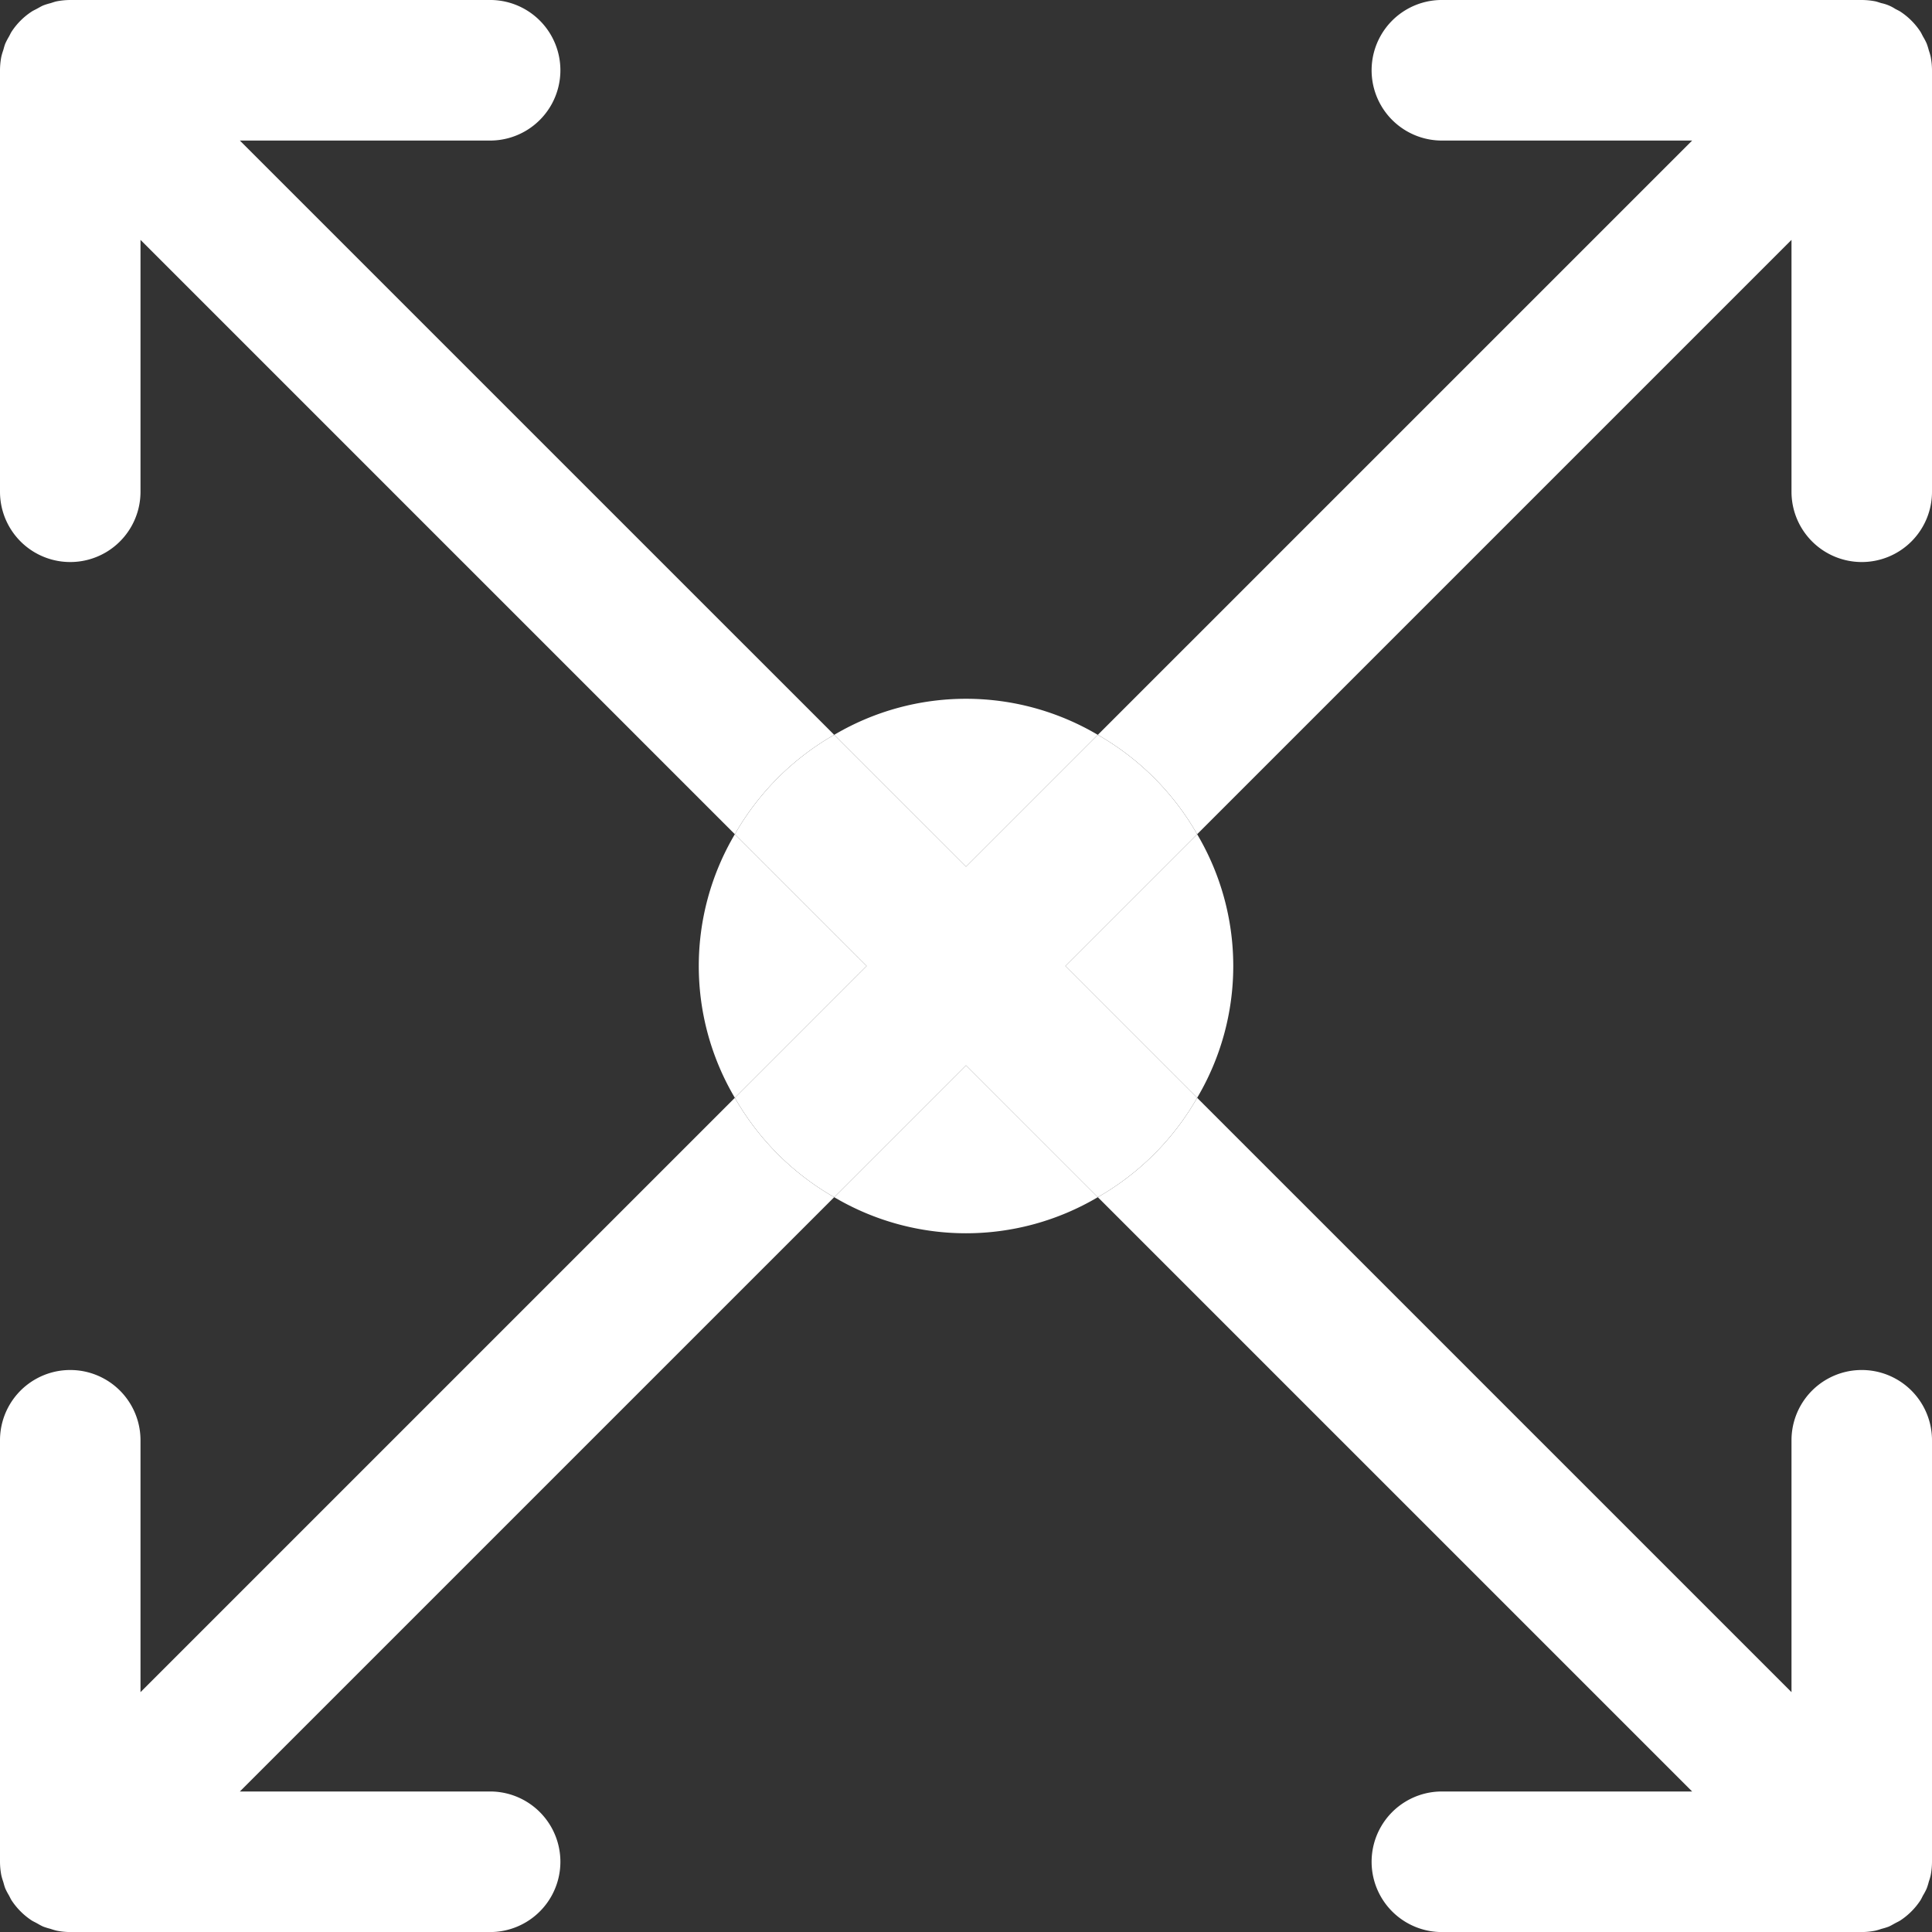 <?xml version="1.0" encoding="UTF-8"?>
<svg xmlns="http://www.w3.org/2000/svg" width="47.826" height="47.827" viewBox="0 0 47.826 47.827">
  <rect x="0" y="0" width="47.826" height="47.827" fill="#333333" stroke="none"/>
  <g id="Group_17" data-name="Group 17" transform="translate(-508.176 -1118.674)">
    <path id="Path_55" data-name="Path 55" d="M535.352,1148.31l14.713,14.712h-6.237a1.74,1.74,0,0,0,0,3.479h10.435a1.7,1.7,0,0,0,.341-.035,1.526,1.526,0,0,0,.148-.044,1.8,1.8,0,0,0,.176-.054c.058-.025.111-.058.165-.087s.092-.045.134-.073a1.74,1.74,0,0,0,.482-.482c.029-.043.048-.089.072-.133a1.566,1.566,0,0,0,.088-.166,1.628,1.628,0,0,0,.055-.176,1.493,1.493,0,0,0,.044-.149,1.777,1.777,0,0,0,.034-.34v-10.435a1.739,1.739,0,1,0-3.478,0v6.236l-14.713-14.713A6.6,6.6,0,0,1,535.352,1148.31Z" fill="#fff"></path>
    <path id="Path_56" data-name="Path 56" d="M528.826,1136.865l-14.713-14.712h6.237a1.74,1.74,0,0,0,0-3.479H509.915a1.778,1.778,0,0,0-.341.034c-.05.011-.1.03-.146.044a1.6,1.6,0,0,0-.178.055c-.058.024-.109.057-.164.086s-.092.045-.135.074a1.716,1.716,0,0,0-.482.482c-.029.043-.048.089-.072.132a1.649,1.649,0,0,0-.088.167c-.024.058-.037.117-.055.176a1.5,1.5,0,0,0-.044.148,1.791,1.791,0,0,0-.034.341v10.435a1.739,1.739,0,1,0,3.478,0v-6.236l14.713,14.713A6.6,6.6,0,0,1,528.826,1136.865Z" fill="#fff"></path>
    <path id="Path_57" data-name="Path 57" d="M526.367,1145.85l-14.713,14.713v-6.236a1.739,1.739,0,1,0-3.478,0v10.435a1.775,1.775,0,0,0,.034.34,1.5,1.5,0,0,0,.044.149c.018.059.031.118.055.176a1.561,1.561,0,0,0,.088.166c.024.044.043.09.072.133a1.741,1.741,0,0,0,.482.482c.042.028.089.048.134.073s.107.062.165.087a1.794,1.794,0,0,0,.176.054,1.531,1.531,0,0,0,.148.044,1.7,1.7,0,0,0,.341.035H520.35a1.74,1.74,0,0,0,0-3.479h-6.237l14.713-14.712A6.6,6.6,0,0,1,526.367,1145.85Z" fill="#fff"></path>
    <path id="Path_58" data-name="Path 58" d="M554.263,1132.587a1.739,1.739,0,0,0,1.739-1.739v-10.435a1.776,1.776,0,0,0-.034-.34,1.431,1.431,0,0,0-.044-.149,1.634,1.634,0,0,0-.055-.176,1.656,1.656,0,0,0-.088-.167c-.024-.043-.043-.089-.072-.132a1.728,1.728,0,0,0-.482-.482c-.043-.029-.091-.049-.136-.074a1,1,0,0,0-.341-.141c-.048-.014-.1-.033-.146-.044a1.778,1.778,0,0,0-.341-.034H543.828a1.74,1.74,0,0,0,0,3.479h6.237l-14.713,14.712a6.6,6.6,0,0,1,2.459,2.46l14.713-14.713v6.236A1.74,1.74,0,0,0,554.263,1132.587Z" fill="#fff"></path>
    <path id="Path_59" data-name="Path 59" d="M537.811,1145.85a6.4,6.4,0,0,0,0-6.525l-3.262,3.262Z" fill="#fff"></path>
    <path id="Path_60" data-name="Path 60" d="M535.352,1136.865a6.408,6.408,0,0,0-6.526,0l3.263,3.263Z" fill="#fff"></path>
    <path id="Path_61" data-name="Path 61" d="M526.367,1139.325a6.406,6.406,0,0,0,0,6.525l3.262-3.263Z" fill="#fff"></path>
    <path id="Path_62" data-name="Path 62" d="M528.826,1148.31a6.408,6.408,0,0,0,6.526,0l-3.263-3.263Z" fill="#fff"></path>
    <path id="Path_63" data-name="Path 63" d="M535.352,1136.865l-3.263,3.263-3.263-3.263a6.6,6.6,0,0,0-2.459,2.46l3.262,3.262-3.262,3.263a6.6,6.6,0,0,0,2.459,2.46l3.263-3.263,3.263,3.263a6.6,6.6,0,0,0,2.459-2.46l-3.262-3.263,3.262-3.262A6.6,6.6,0,0,0,535.352,1136.865Z" fill="#fff"></path>
  </g>
</svg>
